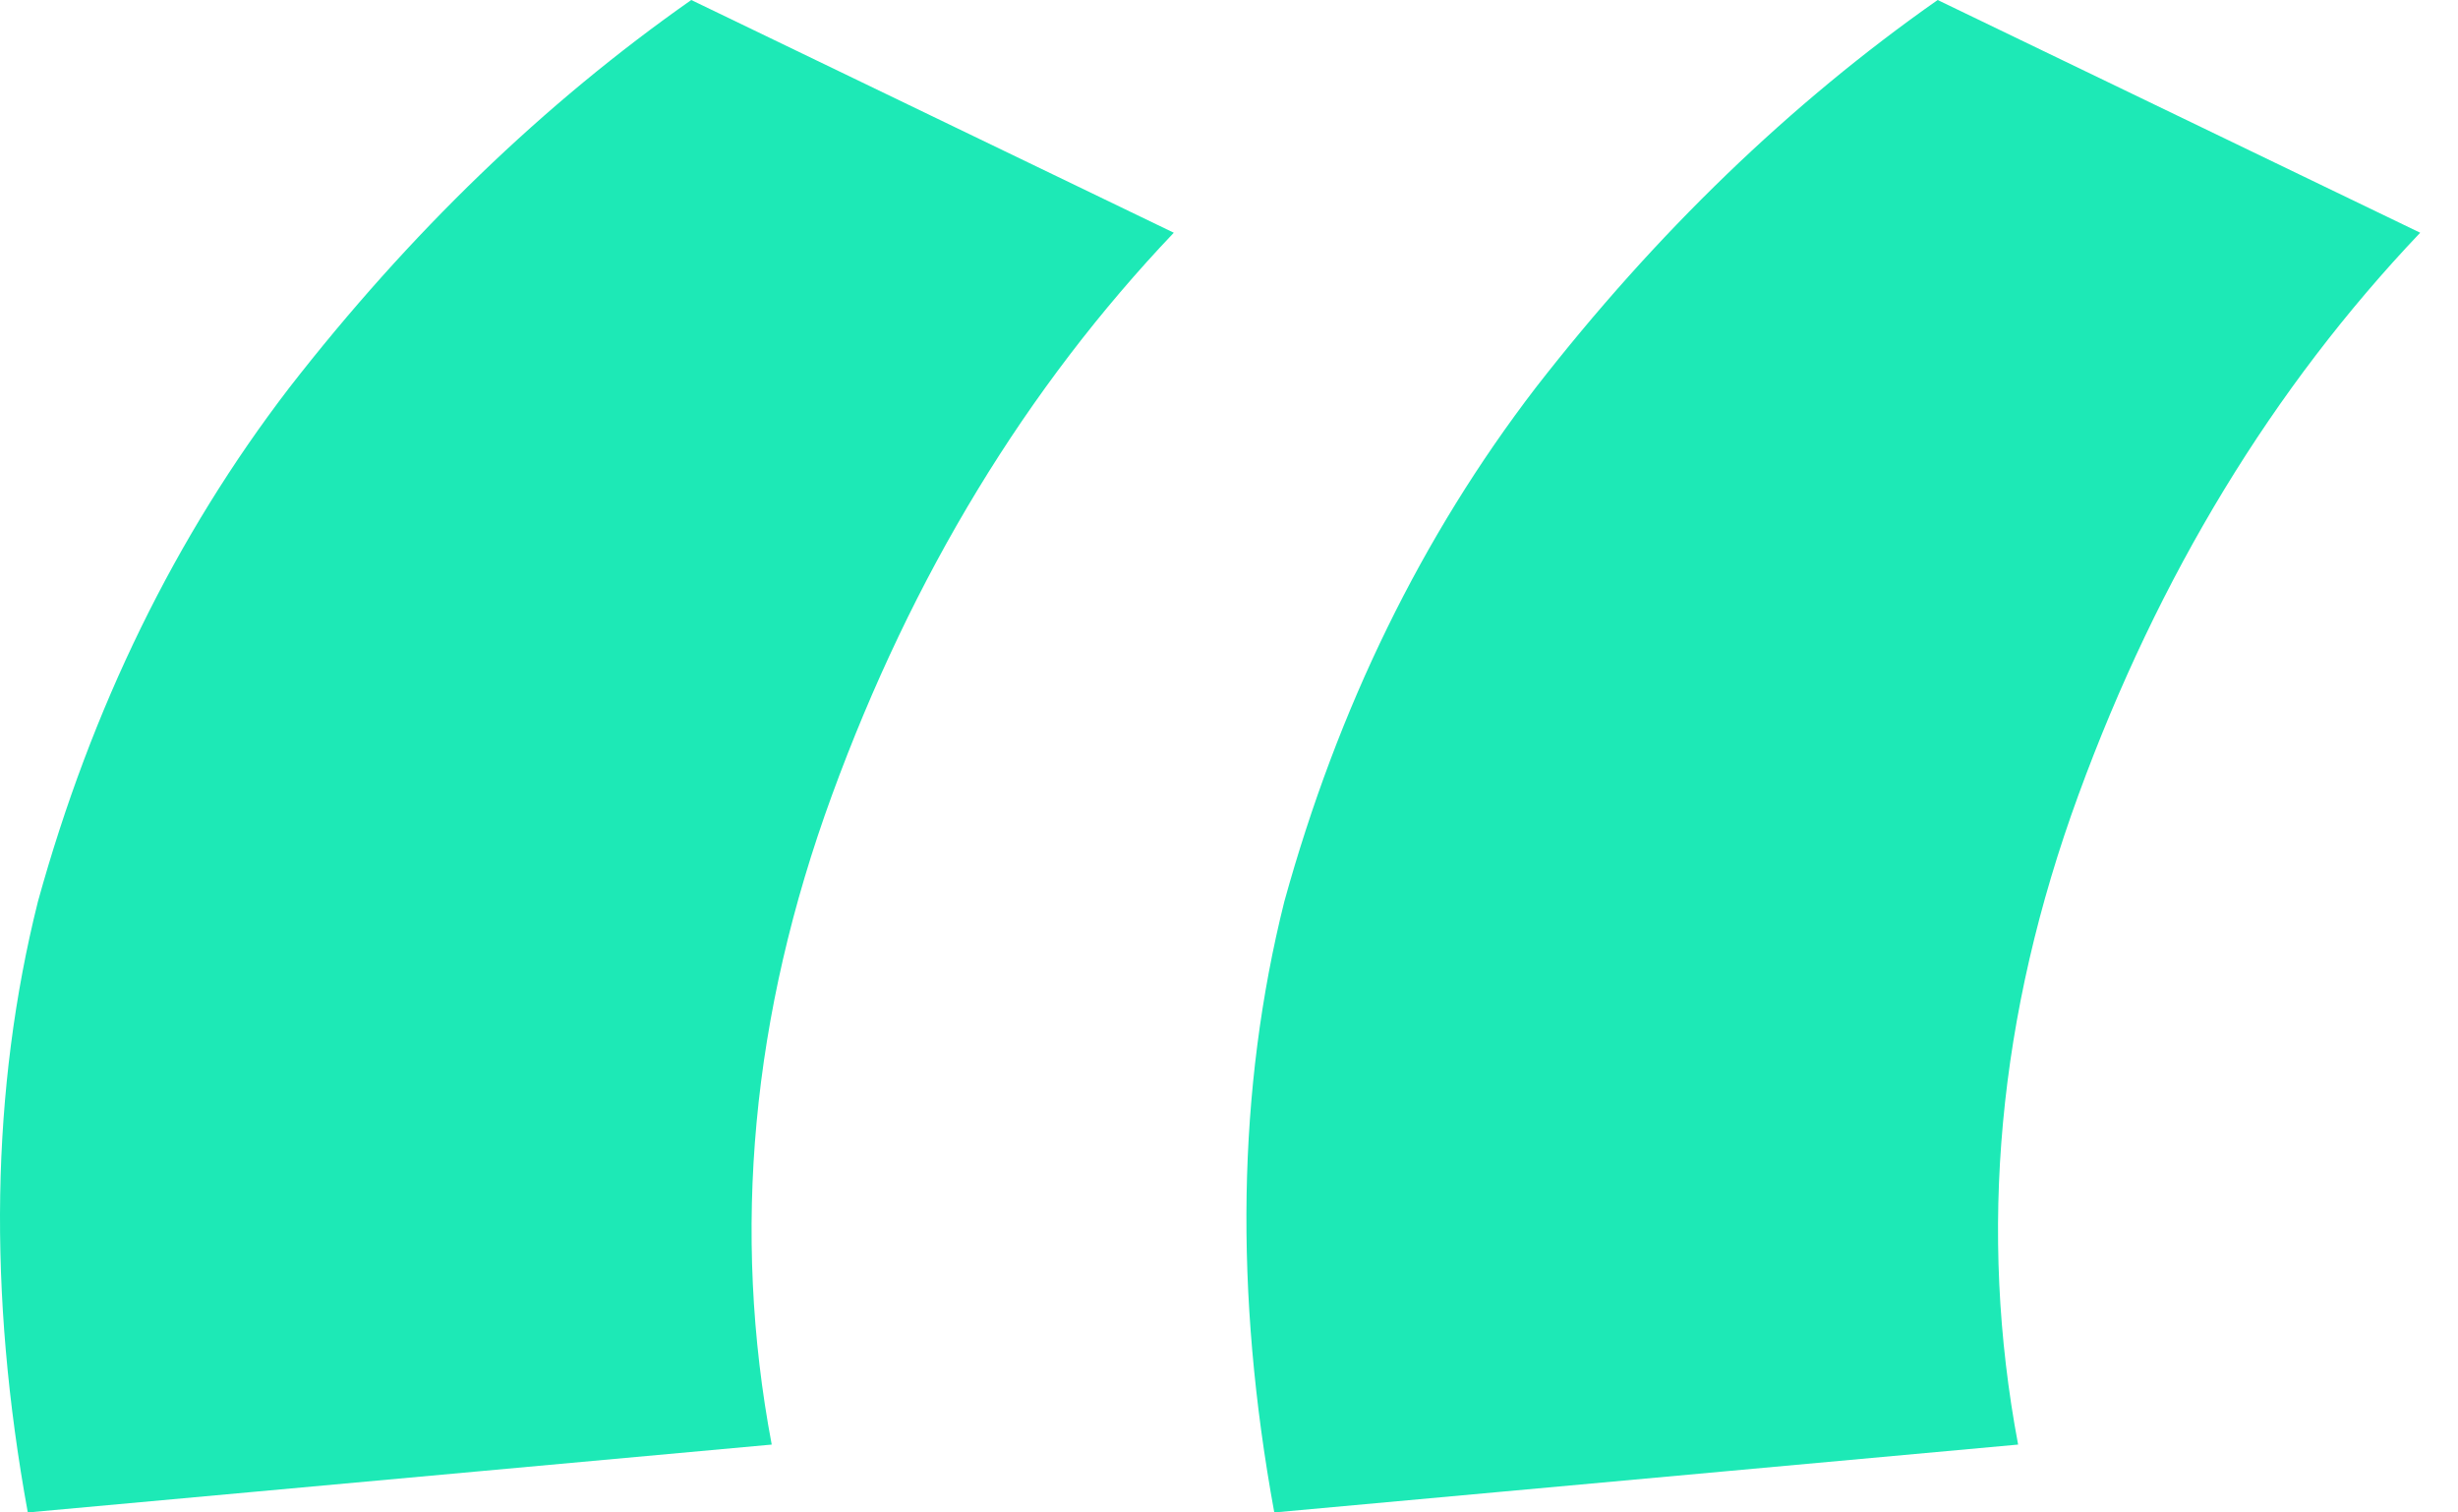 <svg width="26" height="16" viewBox="0 0 26 16" fill="none" xmlns="http://www.w3.org/2000/svg">
<path d="M20.496 0L25.6 2.462C24.041 4.103 22.835 6.085 21.985 8.41C21.134 10.735 20.922 13.026 21.347 15.282L13.479 16C13.053 13.675 13.089 11.521 13.585 9.538C14.152 7.487 15.038 5.675 16.243 4.103C17.519 2.462 18.937 1.094 20.496 0ZM7.312 0L12.416 2.462C10.856 4.103 9.651 6.085 8.801 8.41C7.95 10.735 7.737 13.026 8.163 15.282L0.294 16C-0.131 13.675 -0.095 11.521 0.401 9.538C0.968 7.487 1.854 5.675 3.059 4.103C4.335 2.462 5.753 1.094 7.312 0Z" fill="#1DE9B6"/>
</svg>
